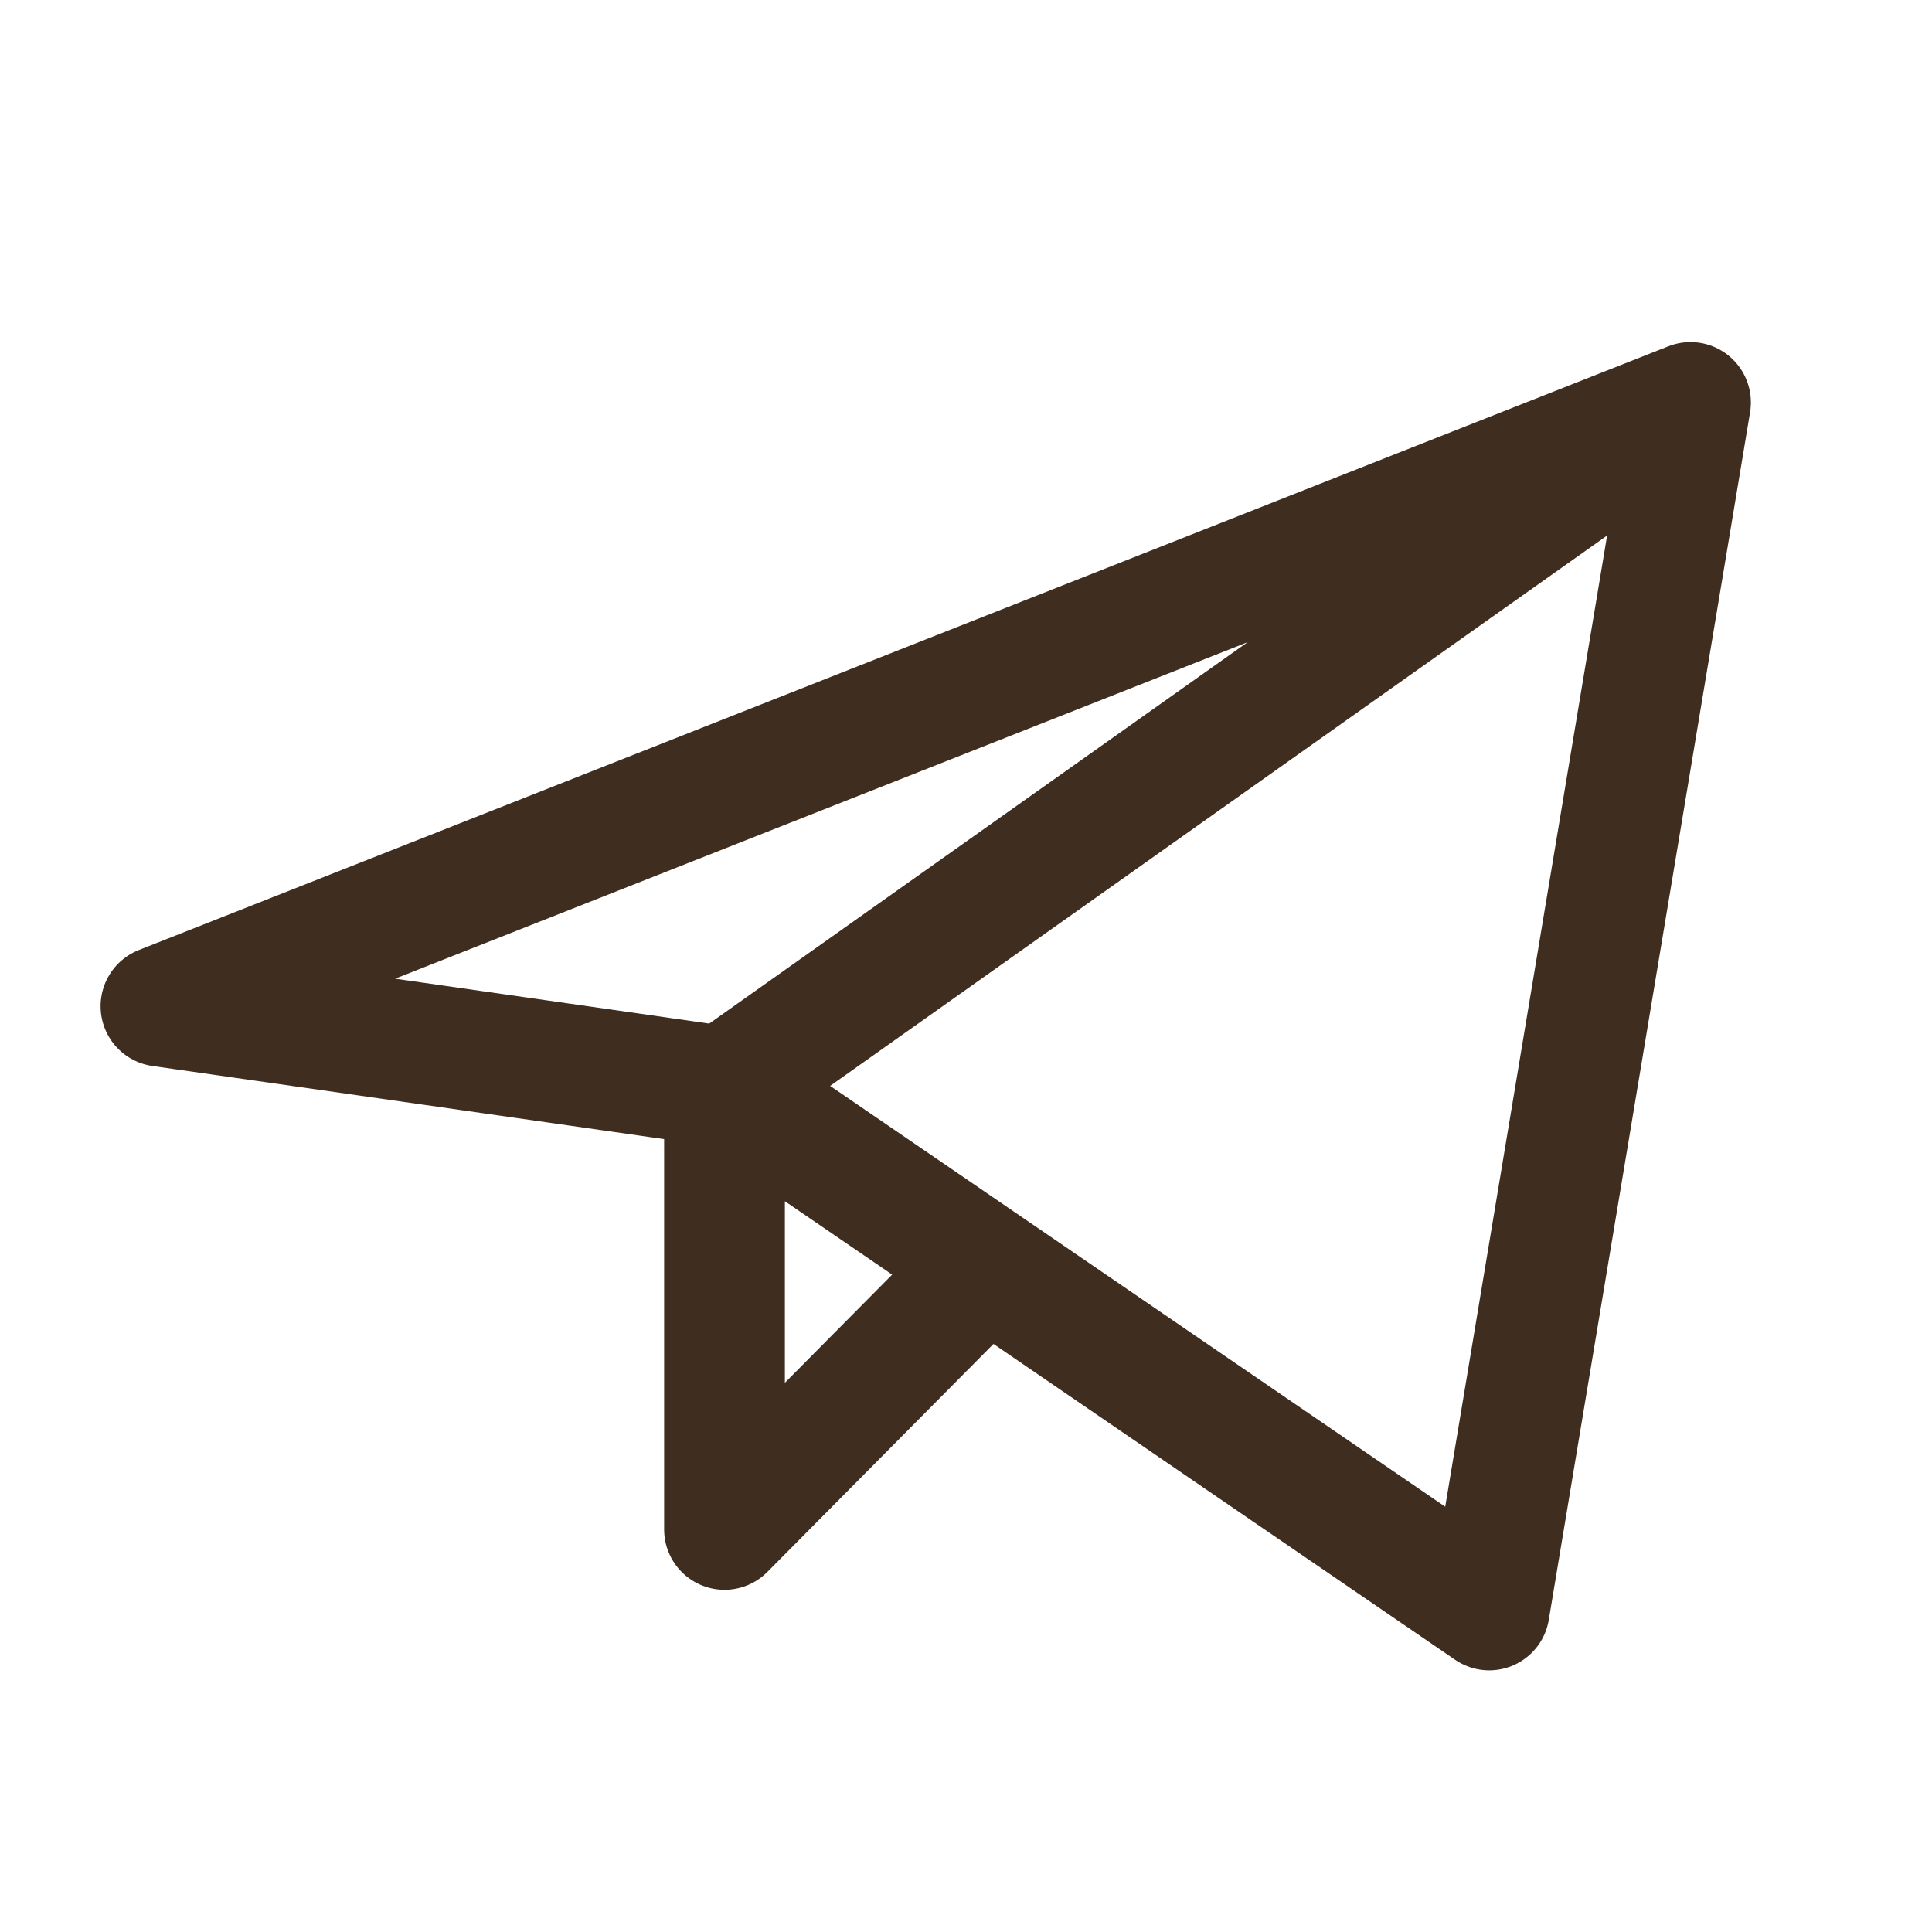 <svg width="16" height="16" viewBox="0 0 16 16" fill="none" xmlns="http://www.w3.org/2000/svg">
<path d="M14 3.333L1.333 8.333L6 9M14 3.333L12.333 13.333L6 9M14 3.333L6 9M6 9V12.666L8.166 10.482" stroke="#3F2E1F" stroke-linecap="round" stroke-linejoin="round"/>
</svg>

